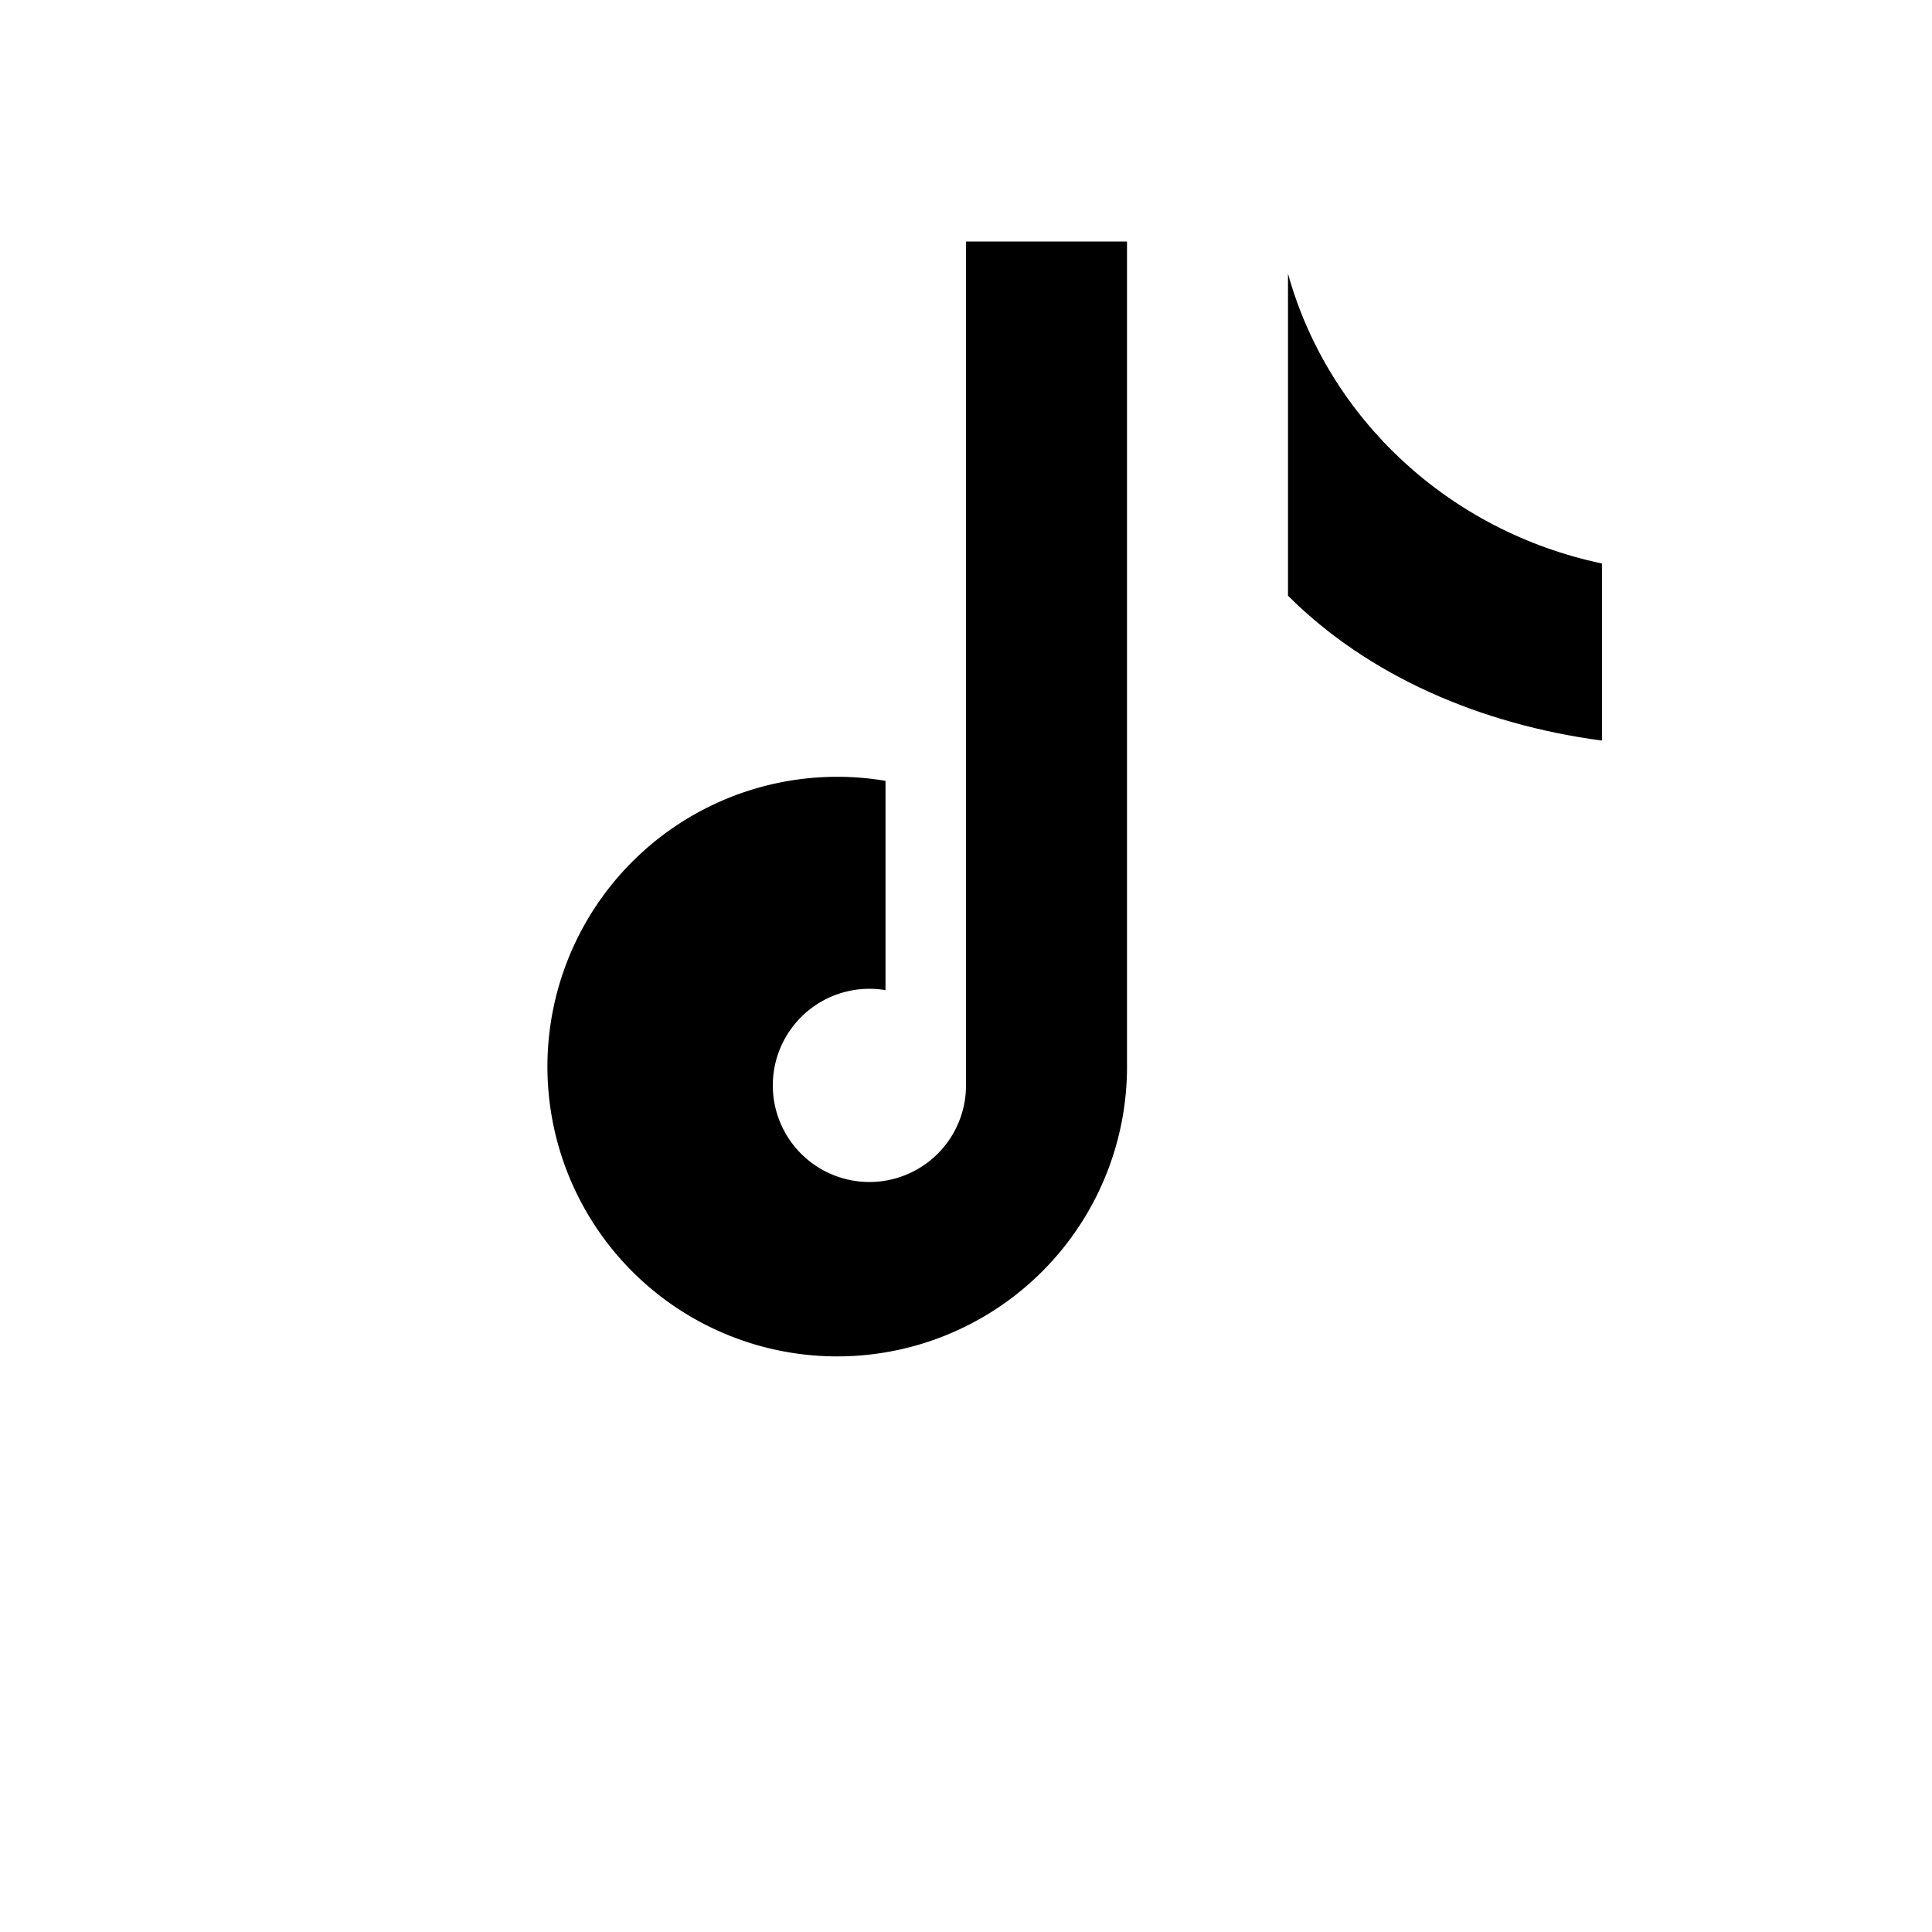 <svg xmlns="http://www.w3.org/2000/svg" viewBox="0 0 24 24" role="img" aria-hidden="true">
  <path fill="currentColor" d="M14 3v10.2a3.6 3.6 0 1 1-3-3.5v2.6a1.2 1.2 0 1 0 1 1.2V3h2z"/>
  <path fill="currentColor" d="M16 3.4c.5 1.8 2 3.2 3.9 3.6v2.2c-1.5-.2-2.9-.8-3.9-1.8V3.4z"/>
</svg>